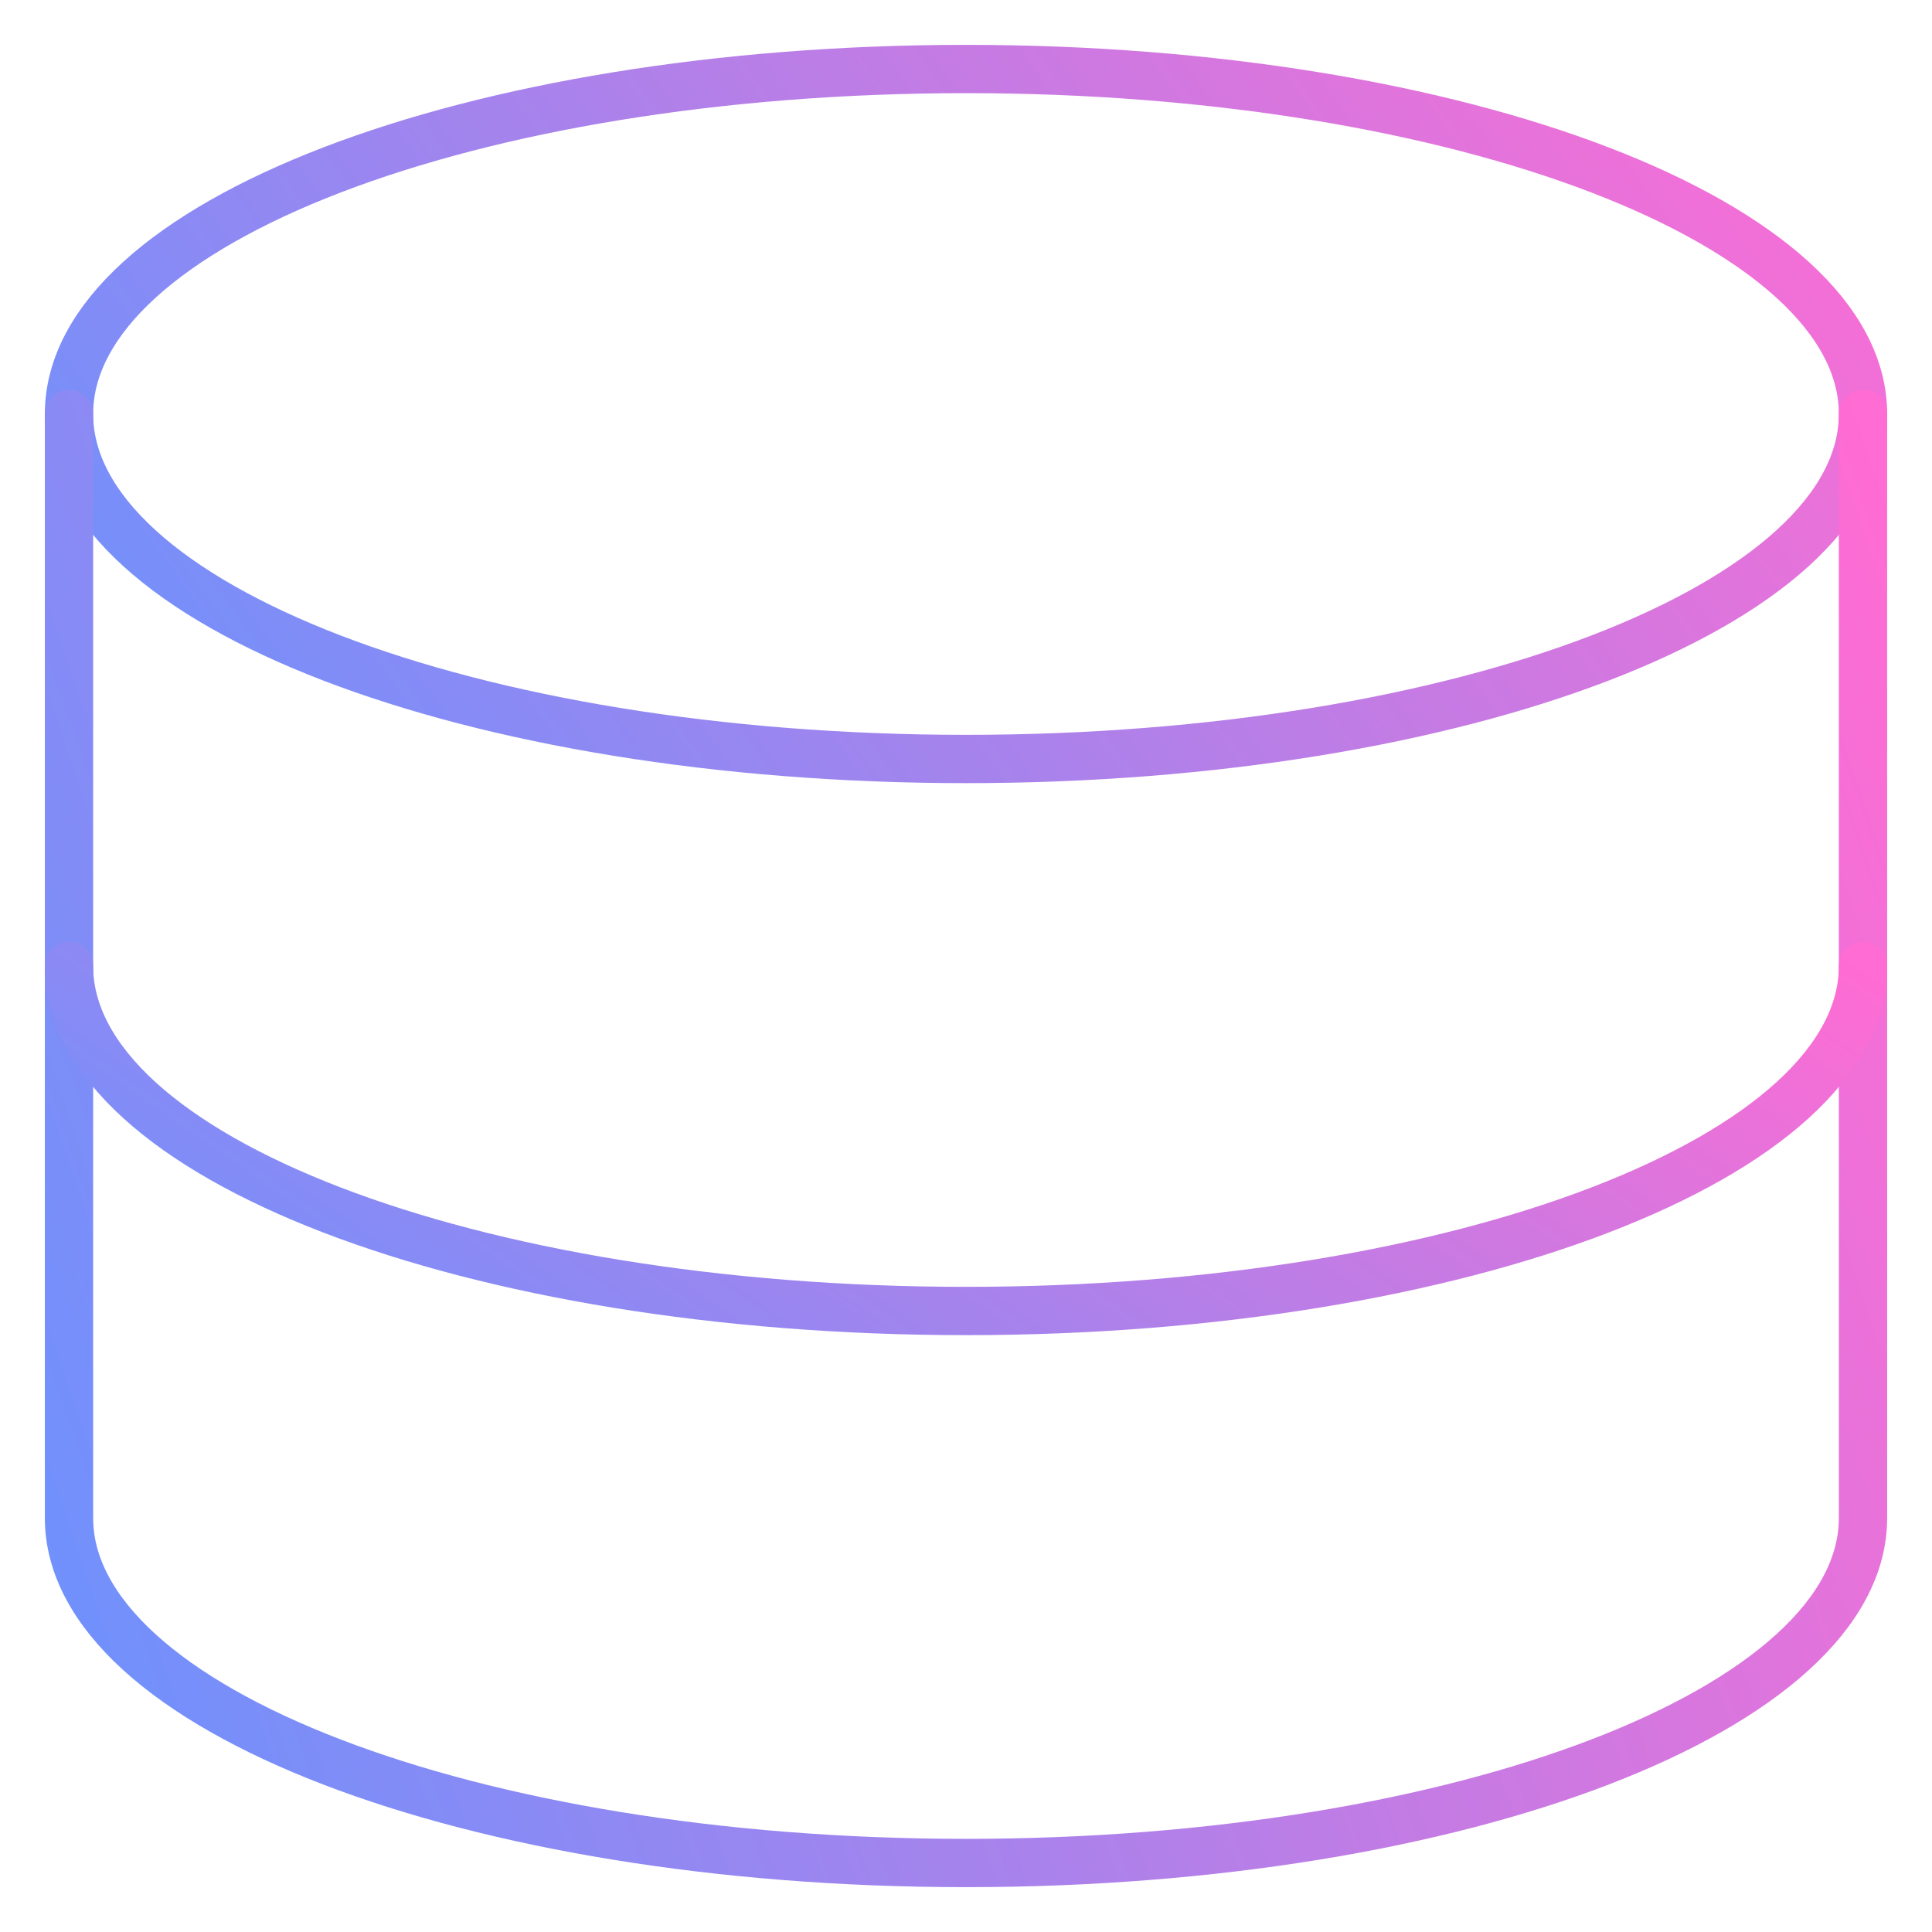 <svg width="60" height="60" viewBox="0 0 60 60" fill="none" xmlns="http://www.w3.org/2000/svg">
    <path
        d="M30 23.571C45.385 23.571 57.857 18.774 57.857 12.857C57.857 6.94 45.385 2.143 30 2.143C14.615 2.143 2.143 6.94 2.143 12.857C2.143 18.774 14.615 23.571 30 23.571Z"
        stroke="url(#paint0_linear_362_3421)" stroke-width="1.5" stroke-linecap="round"
        stroke-linejoin="round" />
    <path
        d="M2.143 12.857V47.143C2.143 53.057 14.614 57.857 30 57.857C45.385 57.857 57.857 53.057 57.857 47.143V12.857"
        stroke="url(#paint1_linear_362_3421)" stroke-width="1.5" stroke-linecap="round"
        stroke-linejoin="round" />
    <path
        d="M57.857 30C57.857 35.914 45.385 40.714 30 40.714C14.614 40.714 2.143 35.914 2.143 30"
        stroke="url(#paint2_linear_362_3421)" stroke-width="1.5" stroke-linecap="round"
        stroke-linejoin="round" />
    <defs>
        <linearGradient id="paint0_linear_362_3421" x1="57.843" y1="2.157" x2="10.972"
            y2="35.851" gradientUnits="userSpaceOnUse">
            <stop stop-color="#ff6cd3" />
            <stop offset="1" stop-color="#6b92fd" />
        </linearGradient>
        <linearGradient id="paint1_linear_362_3421" x1="57.843" y1="12.887" x2="-5.792"
            y2="34.671" gradientUnits="userSpaceOnUse">
            <stop stop-color="#ff6cd3" />
            <stop offset="1" stop-color="#6b92fd" />
        </linearGradient>
        <linearGradient id="paint2_linear_362_3421" x1="57.843" y1="30.007" x2="34.664"
            y2="63.332" gradientUnits="userSpaceOnUse">
            <stop stop-color="#ff6cd3" />
            <stop offset="1" stop-color="#6b92fd" />
        </linearGradient>
    </defs>
</svg>